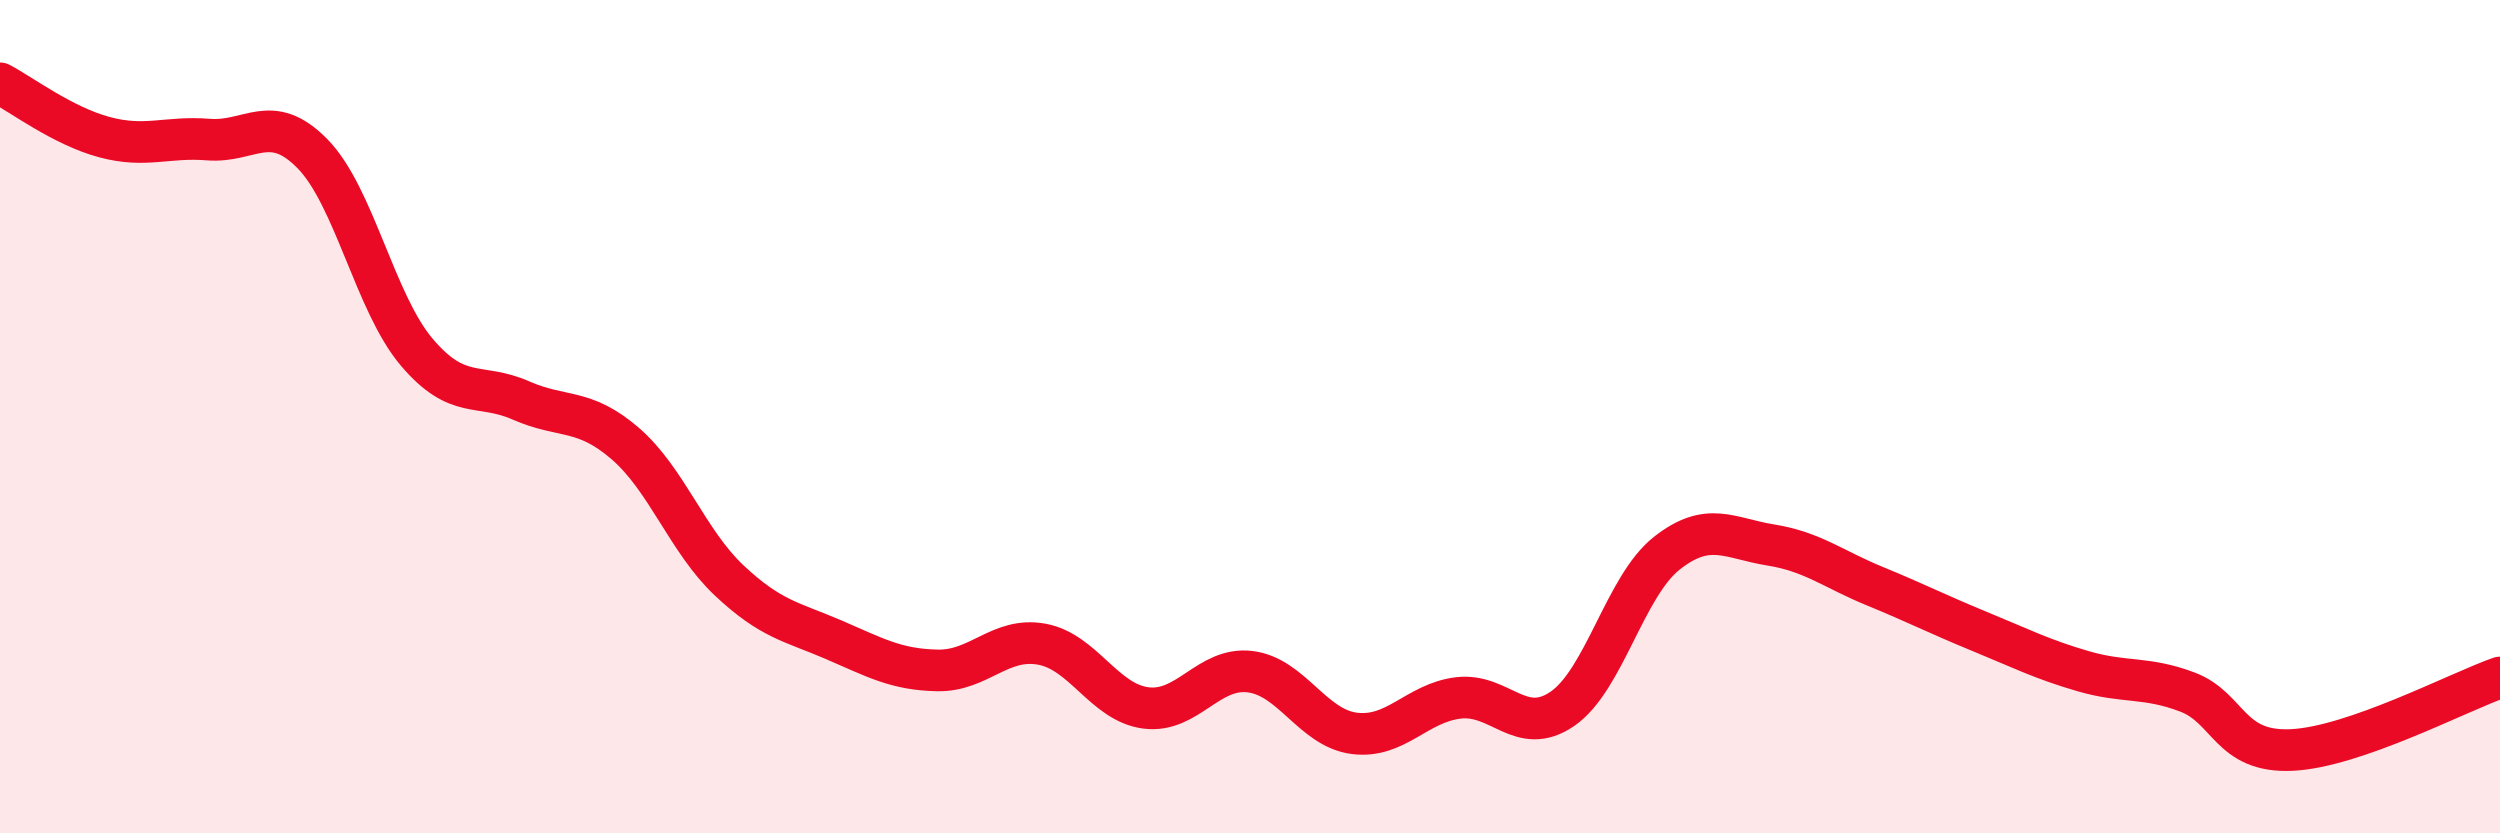 
    <svg width="60" height="20" viewBox="0 0 60 20" xmlns="http://www.w3.org/2000/svg">
      <path
        d="M 0,2 C 0.5,2.26 1.5,3.02 2.5,3.29 C 3.5,3.56 4,3.27 5,3.35 C 6,3.43 6.5,2.67 7.5,3.69 C 8.5,4.71 9,7.27 10,8.45 C 11,9.63 11.5,9.17 12.5,9.61 C 13.5,10.05 14,9.78 15,10.64 C 16,11.5 16.5,12.99 17.5,13.93 C 18.5,14.87 19,14.92 20,15.35 C 21,15.78 21.5,16.07 22.5,16.09 C 23.5,16.11 24,15.28 25,15.46 C 26,15.64 26.5,16.86 27.5,16.99 C 28.5,17.12 29,16 30,16.12 C 31,16.24 31.5,17.47 32.5,17.6 C 33.5,17.73 34,16.87 35,16.75 C 36,16.63 36.5,17.7 37.5,17.01 C 38.5,16.32 39,14.07 40,13.28 C 41,12.49 41.5,12.92 42.5,13.08 C 43.5,13.24 44,13.66 45,14.07 C 46,14.48 46.5,14.74 47.5,15.15 C 48.5,15.56 49,15.82 50,16.11 C 51,16.4 51.5,16.23 52.5,16.61 C 53.5,16.99 53.5,18.07 55,18 C 56.5,17.93 59,16.61 60,16.26L60 20L0 20Z"
        fill="#EB0A25"
        opacity="0.1"
        stroke-linecap="round"
        stroke-linejoin="round"
      />
      <path
        d="M 0,2 C 0.5,2.26 1.5,3.02 2.5,3.29 C 3.5,3.56 4,3.27 5,3.35 C 6,3.43 6.5,2.67 7.5,3.69 C 8.5,4.71 9,7.27 10,8.45 C 11,9.63 11.5,9.17 12.5,9.61 C 13.5,10.05 14,9.78 15,10.64 C 16,11.5 16.5,12.99 17.5,13.93 C 18.5,14.87 19,14.92 20,15.35 C 21,15.78 21.5,16.07 22.5,16.09 C 23.5,16.11 24,15.28 25,15.46 C 26,15.64 26.5,16.86 27.5,16.99 C 28.5,17.12 29,16 30,16.12 C 31,16.24 31.5,17.47 32.5,17.6 C 33.5,17.73 34,16.87 35,16.75 C 36,16.63 36.5,17.7 37.5,17.01 C 38.5,16.32 39,14.07 40,13.28 C 41,12.49 41.5,12.92 42.5,13.08 C 43.5,13.24 44,13.66 45,14.07 C 46,14.48 46.5,14.74 47.5,15.15 C 48.5,15.56 49,15.82 50,16.11 C 51,16.4 51.5,16.23 52.5,16.61 C 53.5,16.99 53.5,18.07 55,18 C 56.5,17.93 59,16.61 60,16.26"
        stroke="#EB0A25"
        stroke-width="1"
        fill="none"
        stroke-linecap="round"
        stroke-linejoin="round"
      />
    </svg>
  
